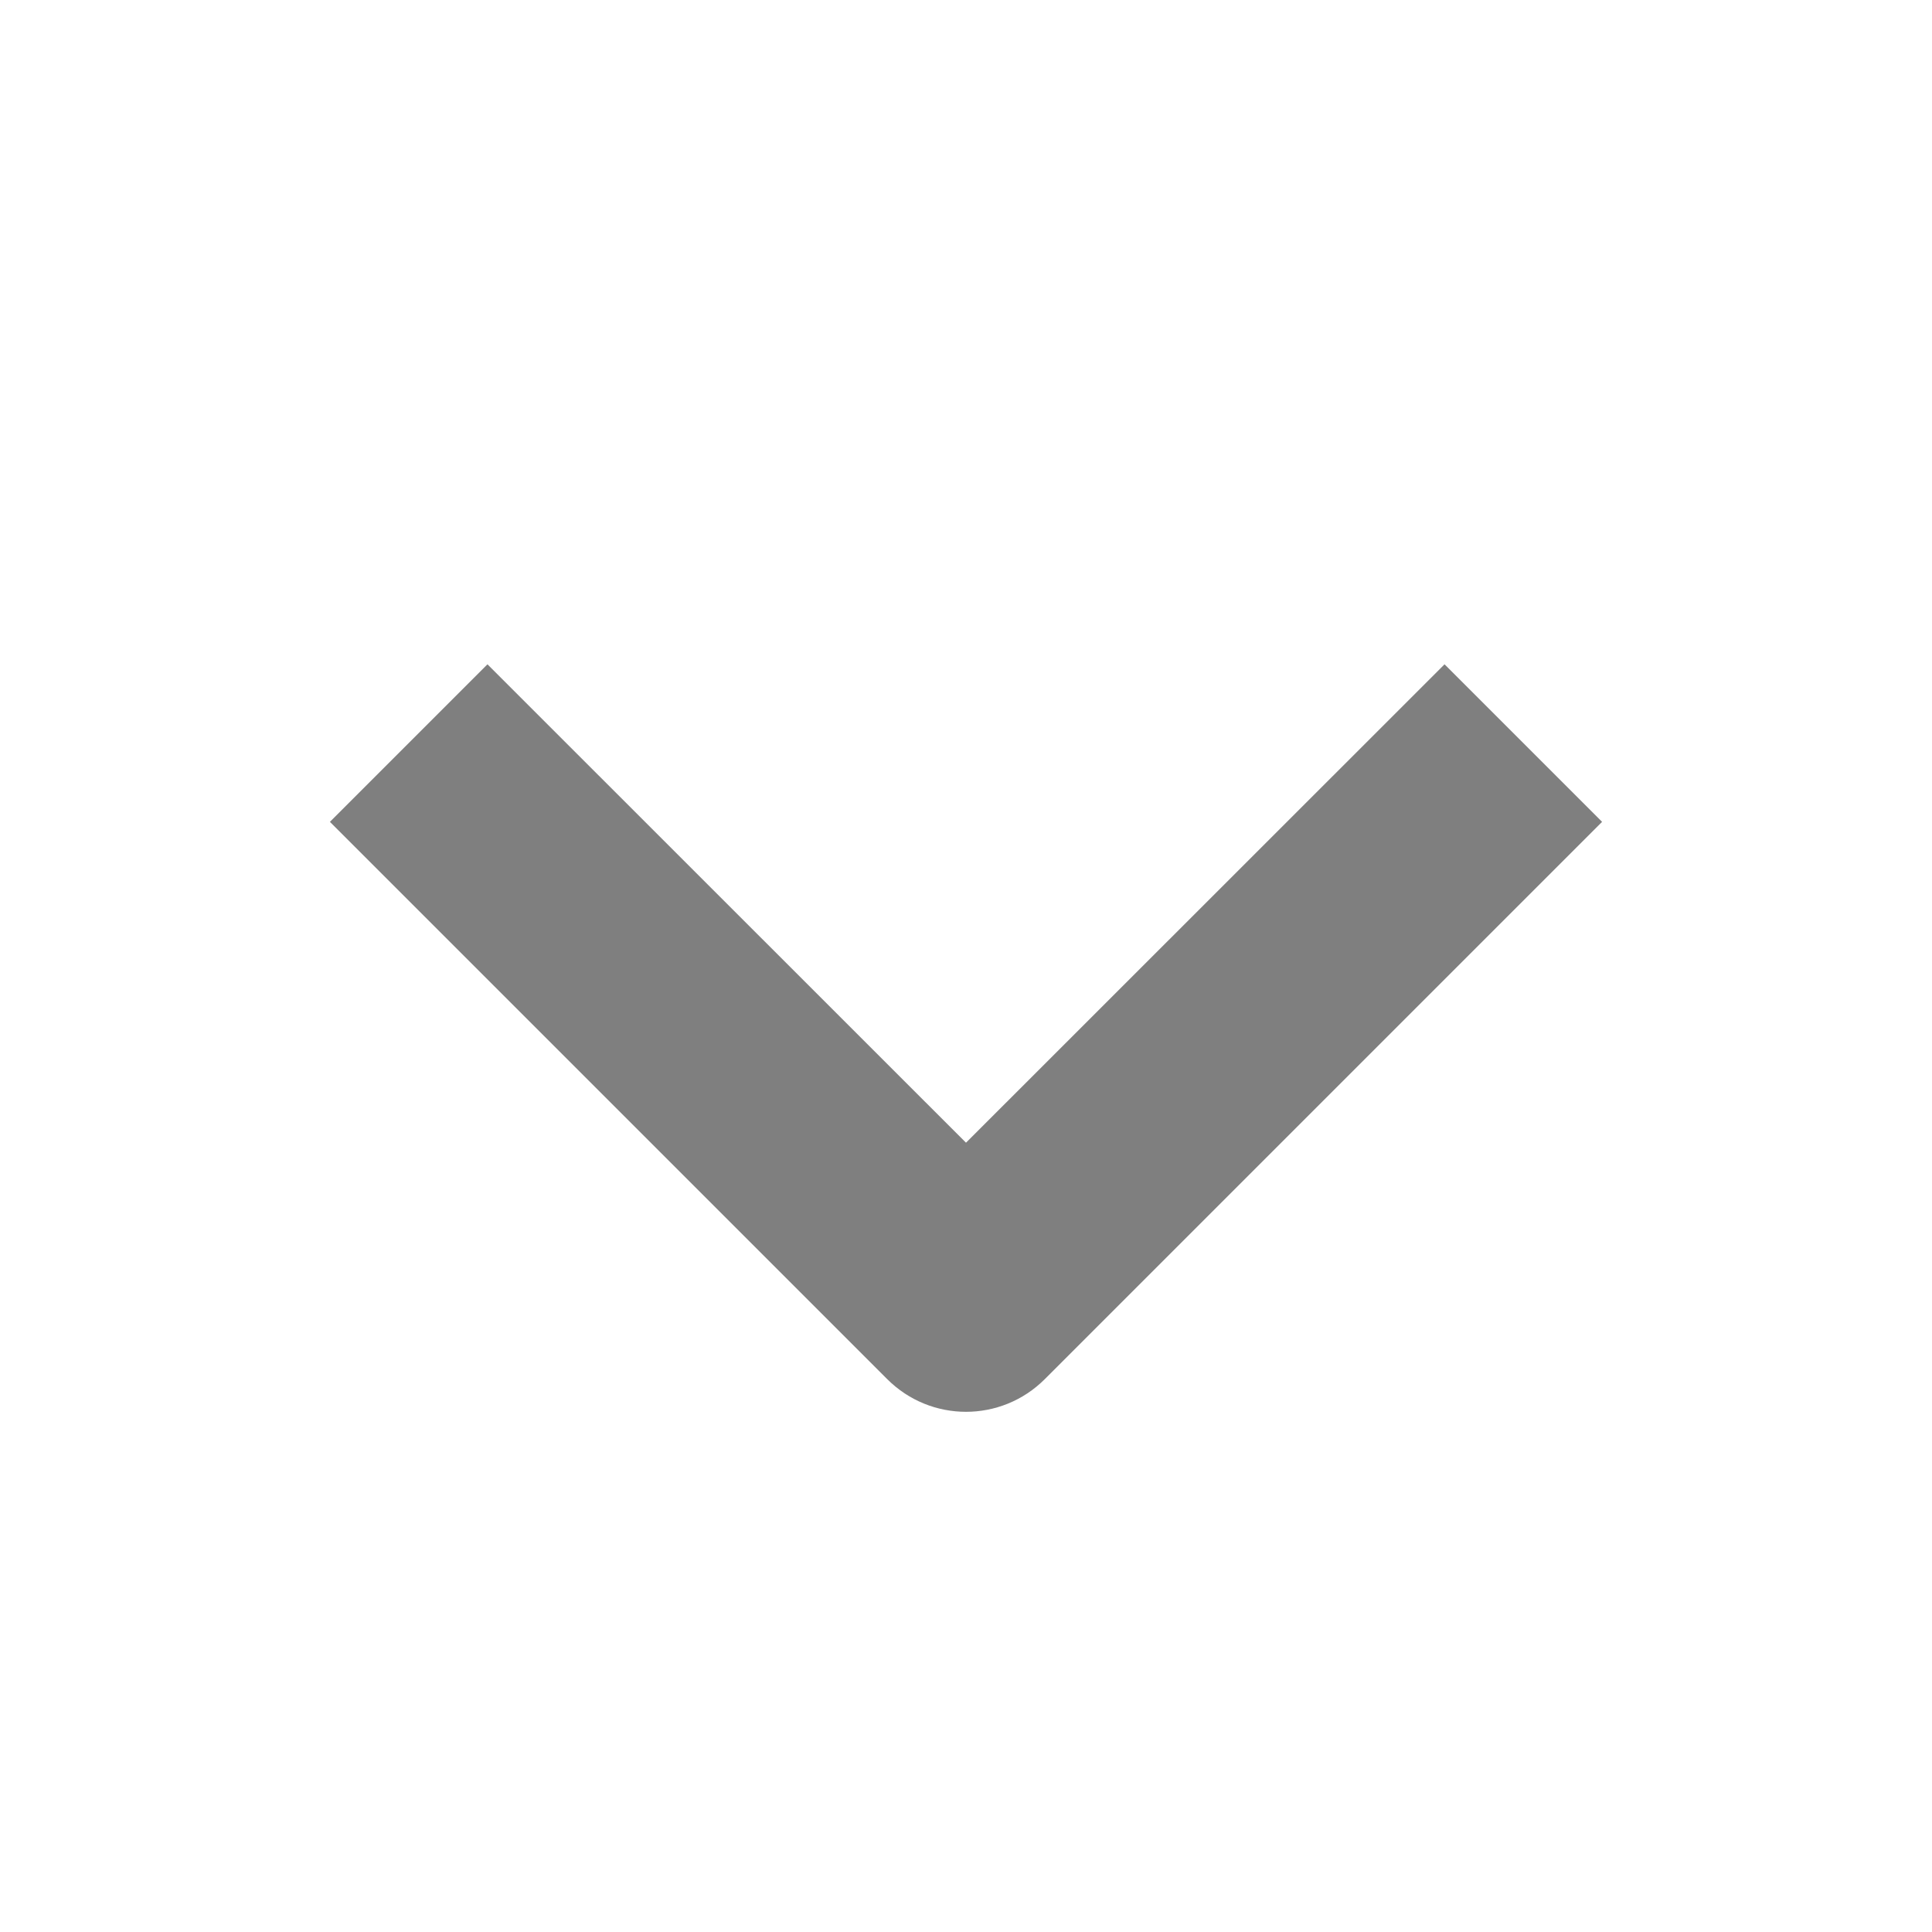 <svg xmlns="http://www.w3.org/2000/svg" width="13" height="13" viewBox="0 0 13 13" fill="none">
  <path fill-rule="evenodd" clip-rule="evenodd" d="M7.03 9.28L10.78 5.53L9.72 4.47L6.5 7.689L3.28 4.47L2.22 5.53L5.97 9.28C6.263 9.573 6.737 9.573 7.03 9.28Z" fill="black" fill-opacity="0.5"/>
</svg>